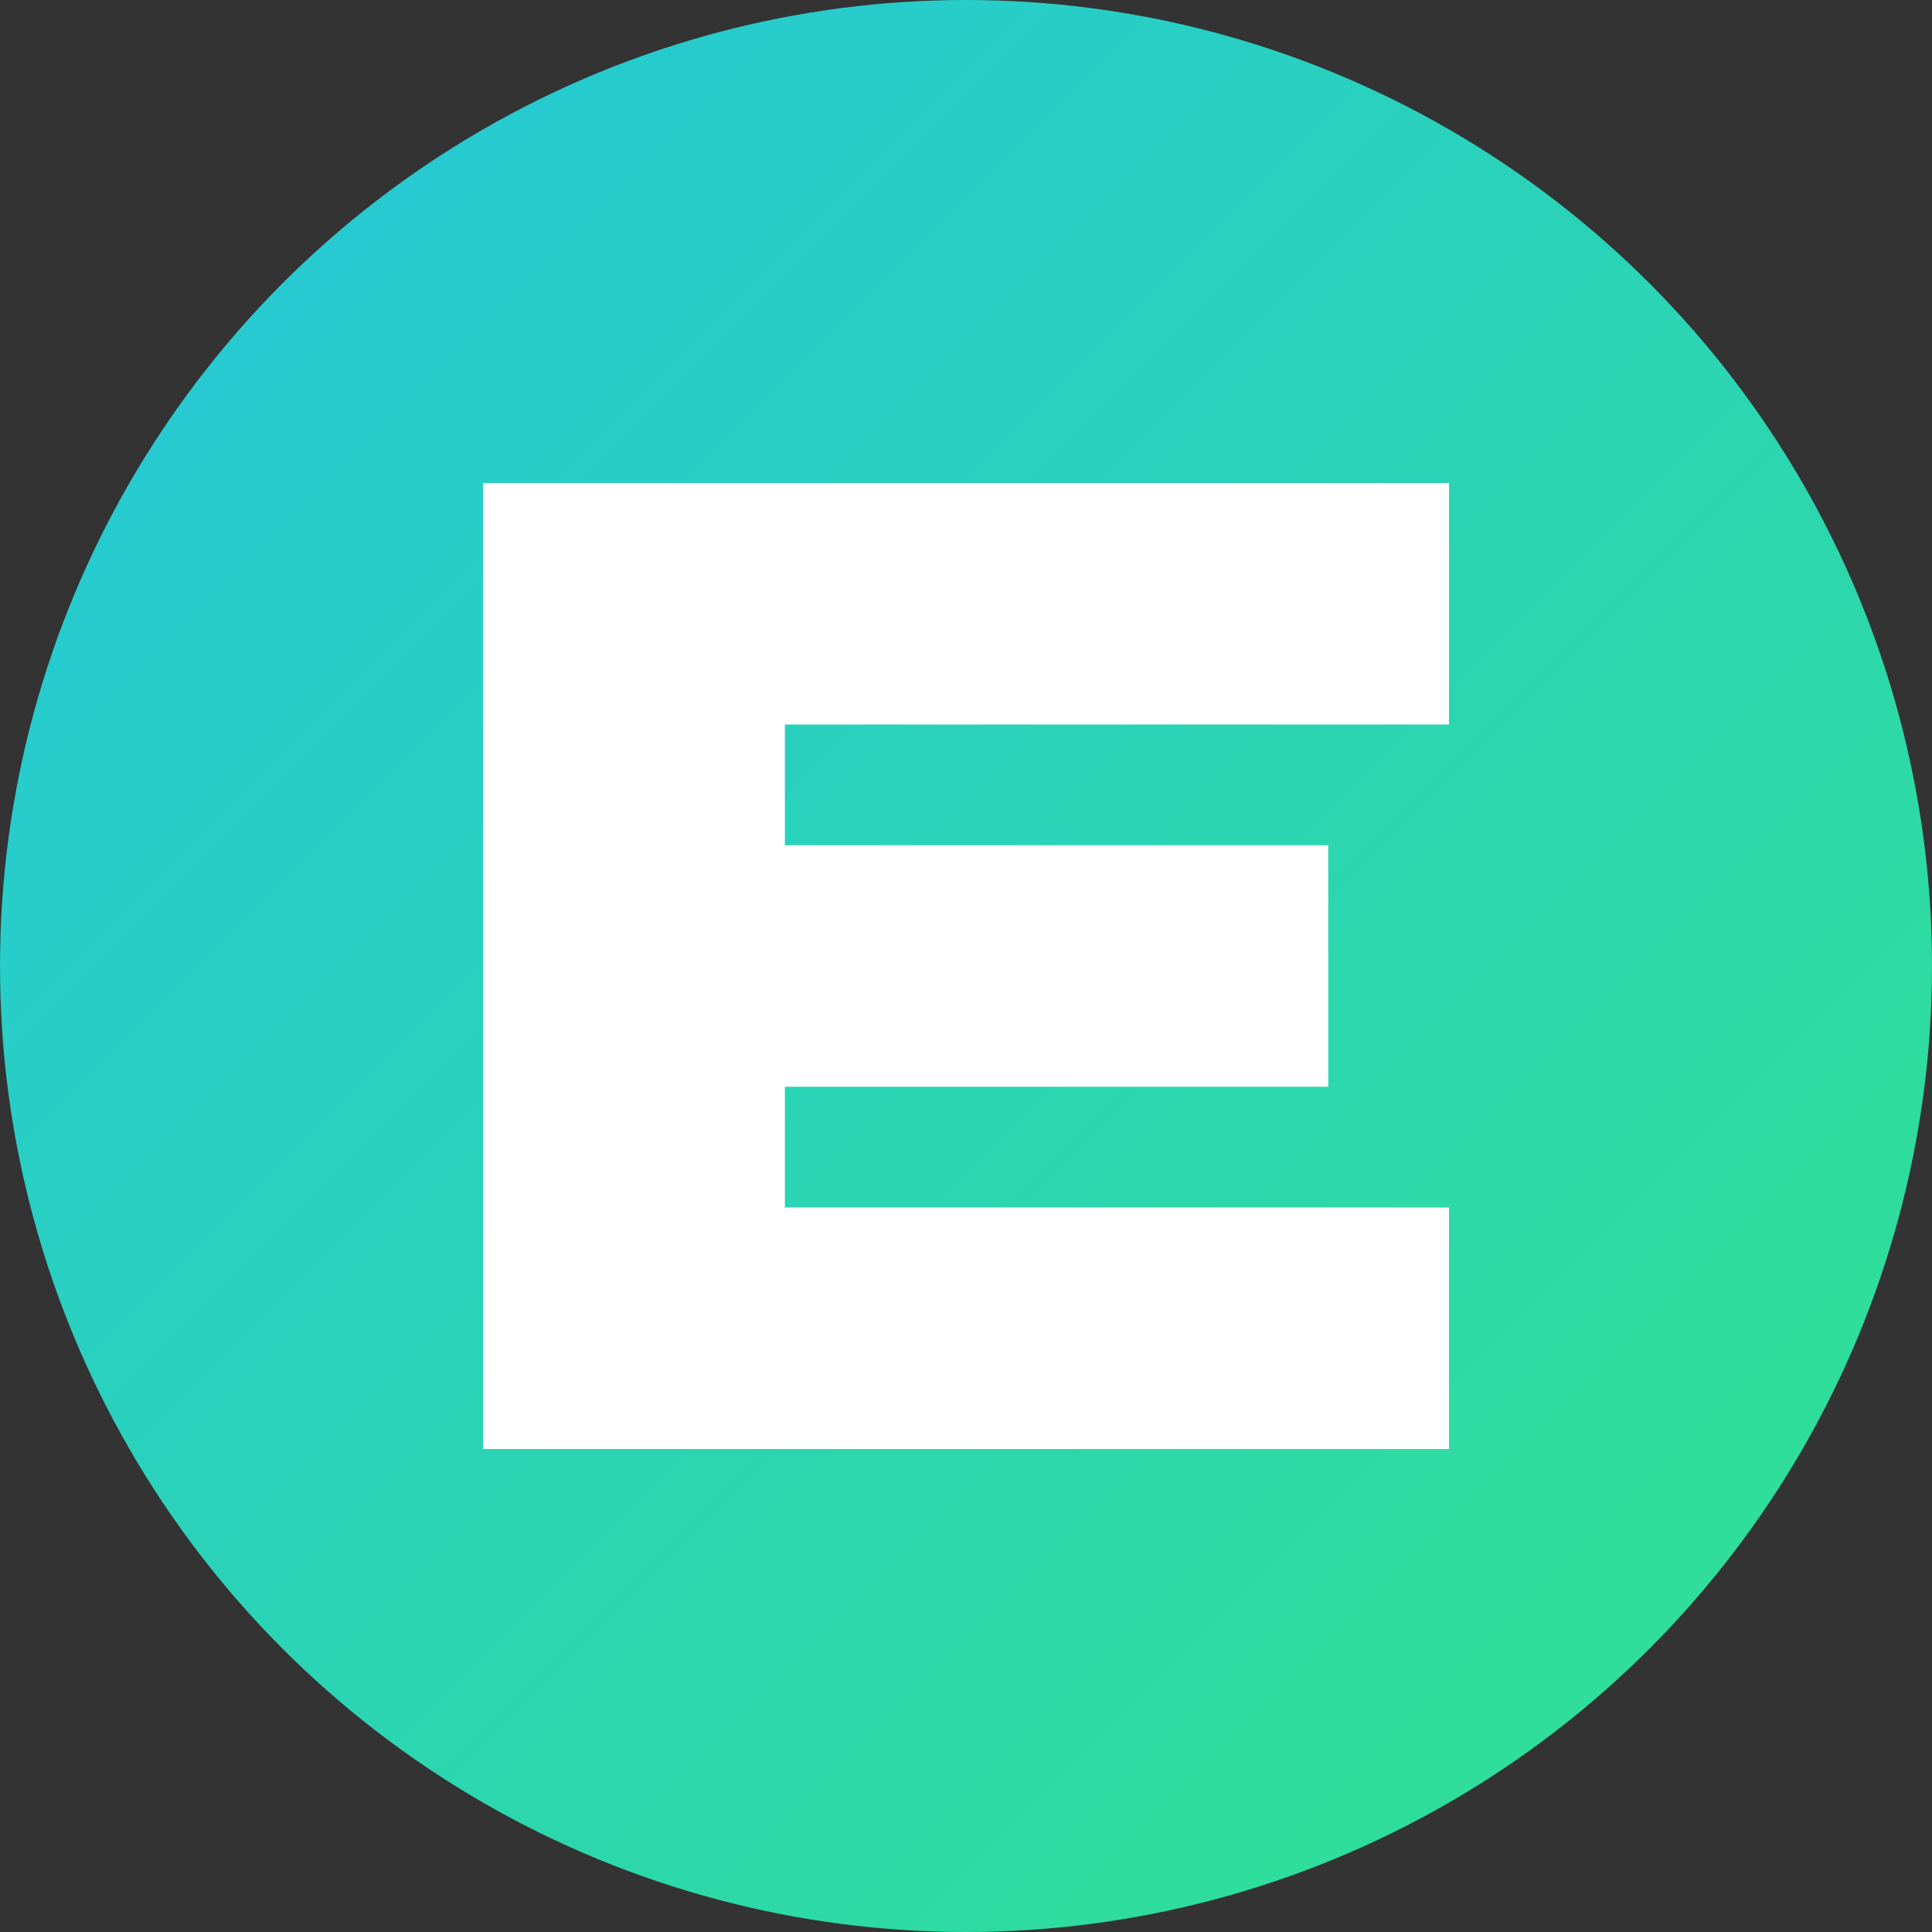 <?xml version="1.0" encoding="UTF-8"?>
<svg width="32" height="32" viewBox="0 0 32 32" fill="none" xmlns="http://www.w3.org/2000/svg">
  <rect x="0" y="0" width="32" height="32" fill="#333333" stroke="none"/>
  <!-- Background gradient -->
  <defs>
    <linearGradient id="faviconGradient" x1="0%" y1="0%" x2="100%" y2="100%">
      <stop offset="0%" stop-color="#24C6DC" />
      <stop offset="100%" stop-color="#31E28E" />
    </linearGradient>
  </defs>
  
  <!-- Circle background -->
  <circle cx="16" cy="16" r="16" fill="url(#faviconGradient)"/>
  
  <!-- Stylized "E" letter -->
  <path d="M8 8H24V12H13V14H22V18H13V20H24V24H8V8Z" fill="white"/>
</svg>